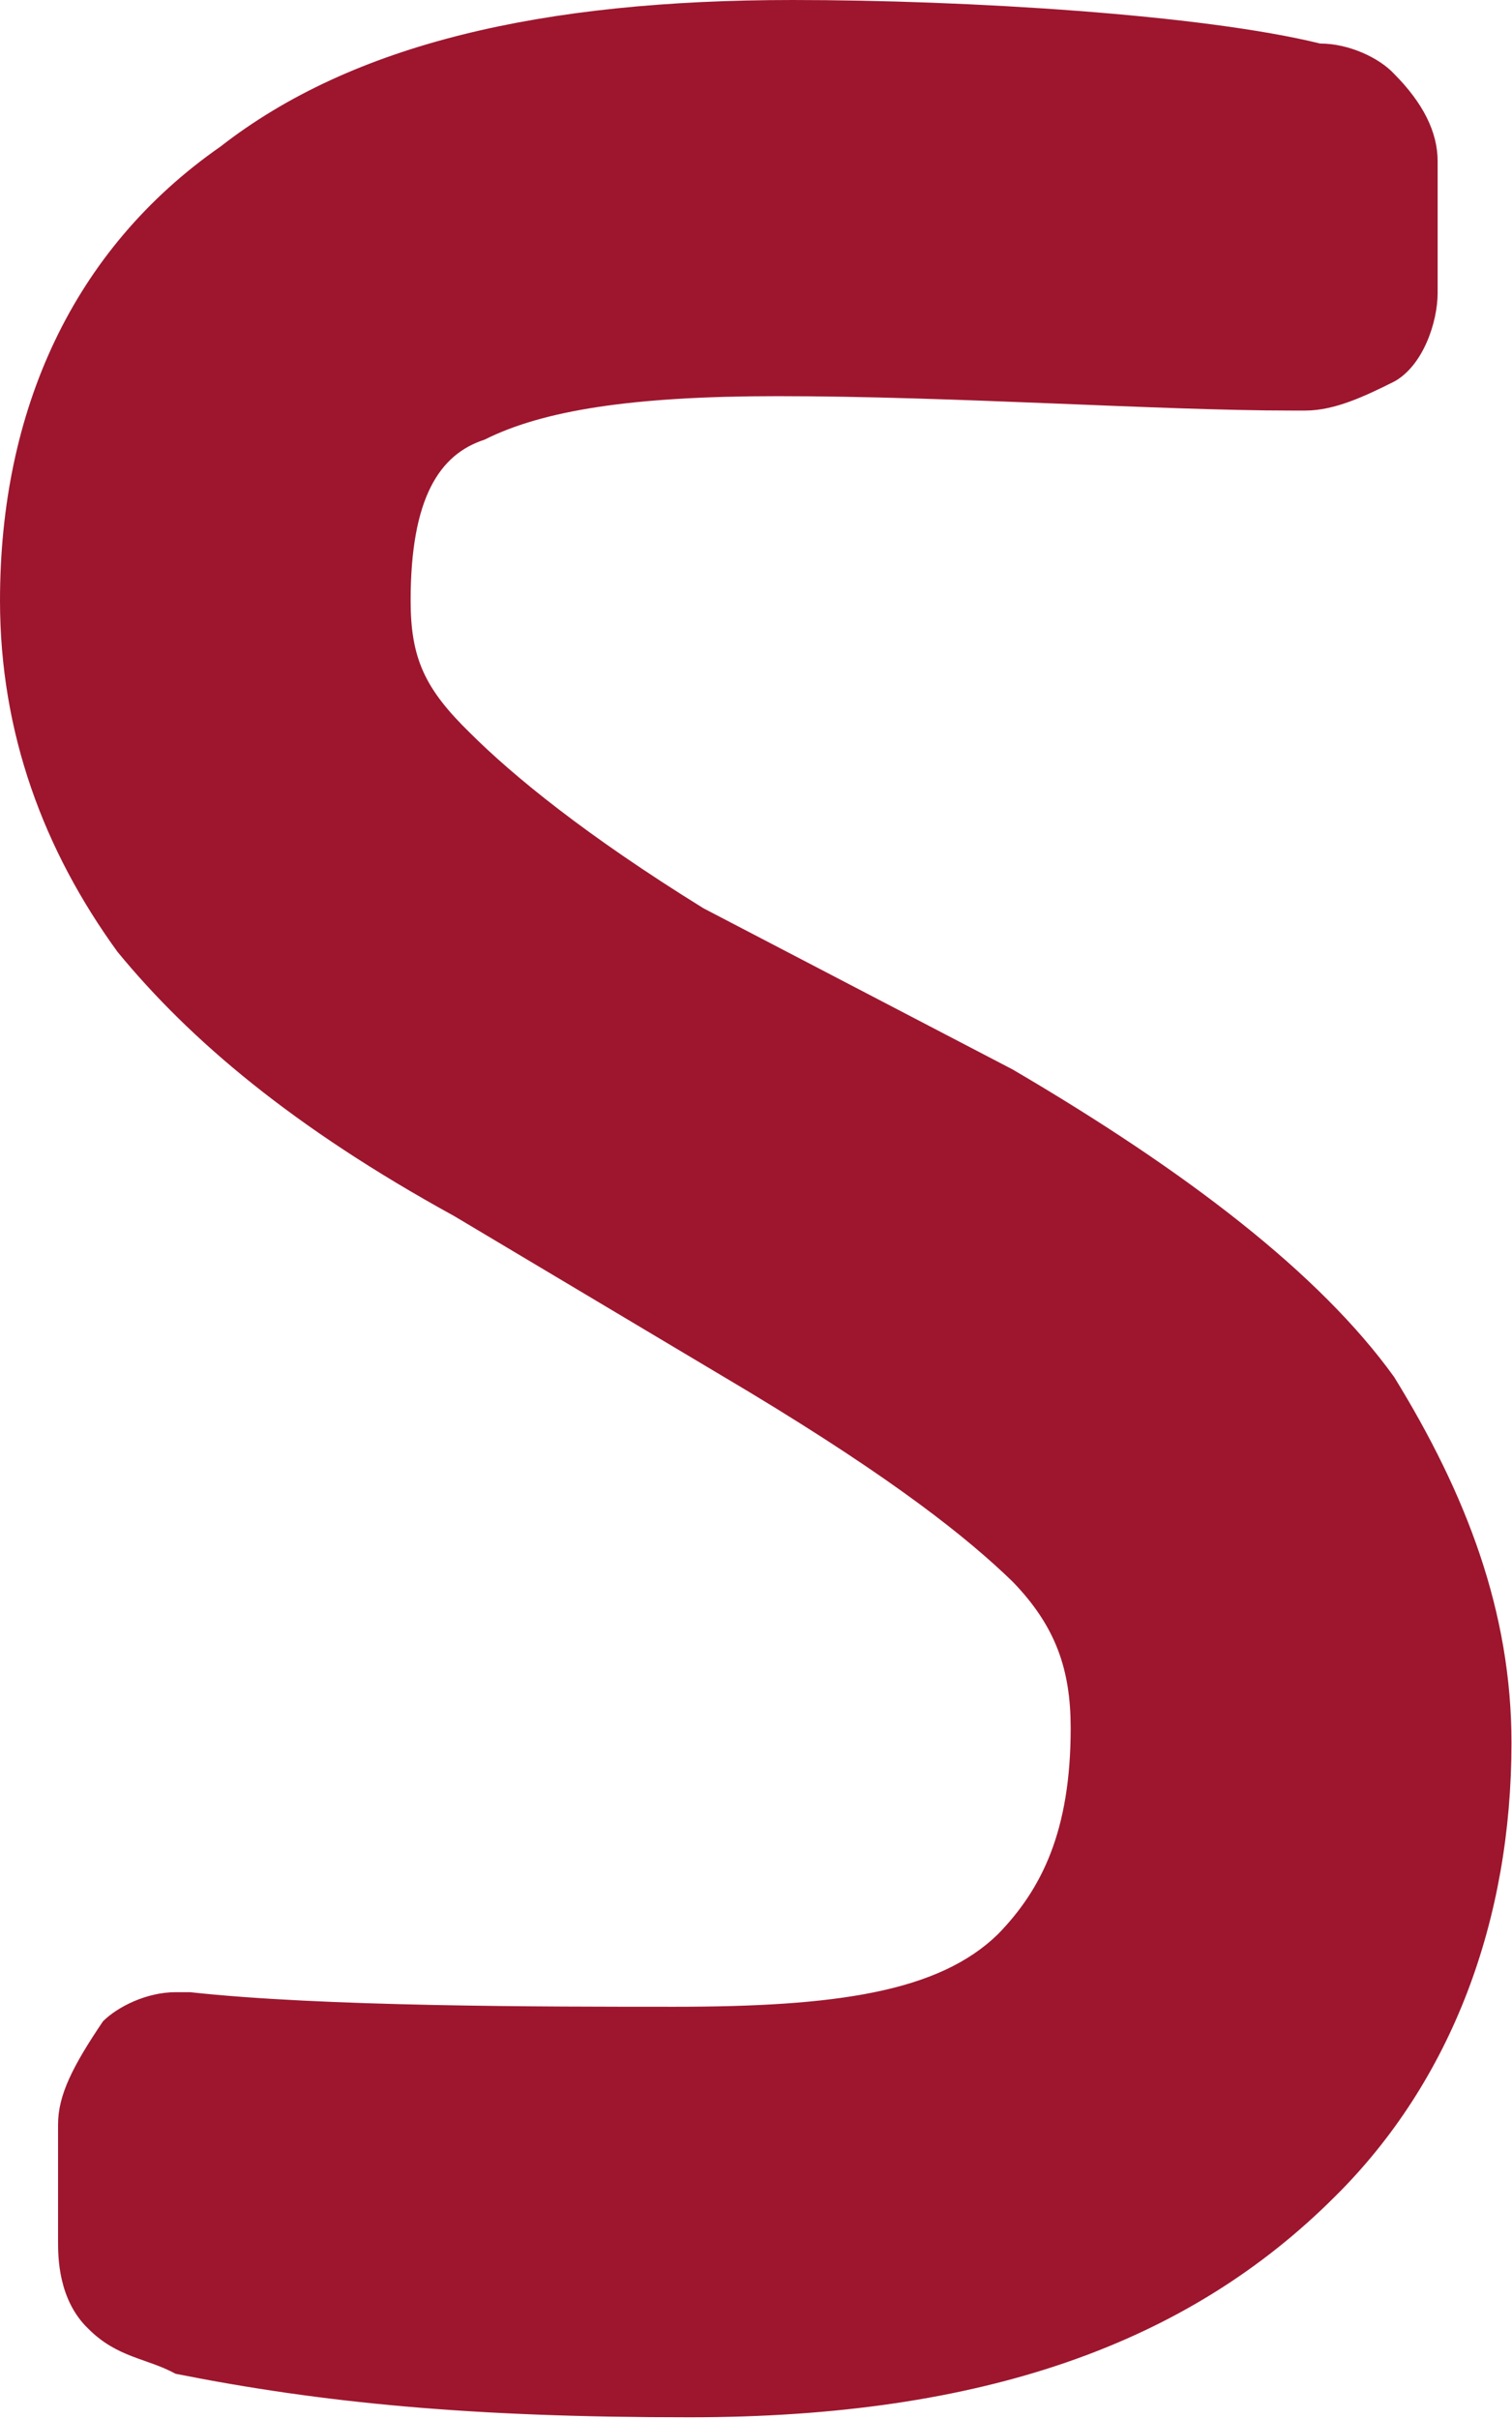 <svg version="1.2" xmlns="http://www.w3.org/2000/svg" viewBox="0 0 862 1378" width="862" height="1378">
	<title>SBO</title>
	<style>
		.s0 { fill: #9d162e } 
	</style>
	<path id="Layer" fill-rule="evenodd" class="s0" d="m451.6 0c100.1 0 234 8.3 301 24.8 16.6 0 33.9 8.3 42.2 17.3q24.8 24.9 24.8 49.7v75.2c0 16.5-8.3 41.4-24.8 50.4-16.6 8.3-33.9 16.5-50.5 16.5h-8.3c-75.2 0-192.6-8.2-292.7-8.2-83.5 0-134 8.2-167.1 24.8-25.6 8.3-42.1 33.1-42.1 91.7 0 33.1 8.3 50.4 33.8 75.3 24.9 24.8 66.3 58.6 133.2 100l176.2 91.8c100 58.6 175.3 116.6 217.5 175.2 41.3 67 66.9 133.9 66.9 208.4 0 100.8-33.8 192.5-100.8 258.7-83.6 83.5-200.2 125.6-368 125.6-125 0-209.2-8.2-292.8-24.8-16.5-9-33.1-9-49.7-25.6-17.3-16.5-17.3-41.3-17.3-49.6v-66.9c0-16.6 8.3-33.1 25.6-58.7 8.3-8.3 24.9-16.6 41.4-16.6h8.3c75.3 8.3 200.9 8.3 276.2 8.3 91.8 0 150.5-8.3 184.4-41.4 24.8-25.5 41.4-58.6 41.4-117.3 0-33.1-8.3-57.9-33.1-83.5-25.6-24.8-67-57.9-150.6-108.3l-167.8-100c-91.8-50.4-150.5-100.1-191.9-150.5-42.1-57.9-67-124.8-67-200.1 0-108.3 41.4-200 125.7-258.7 75.3-58.7 183.6-83.5 325.9-83.5z"/>
</svg>